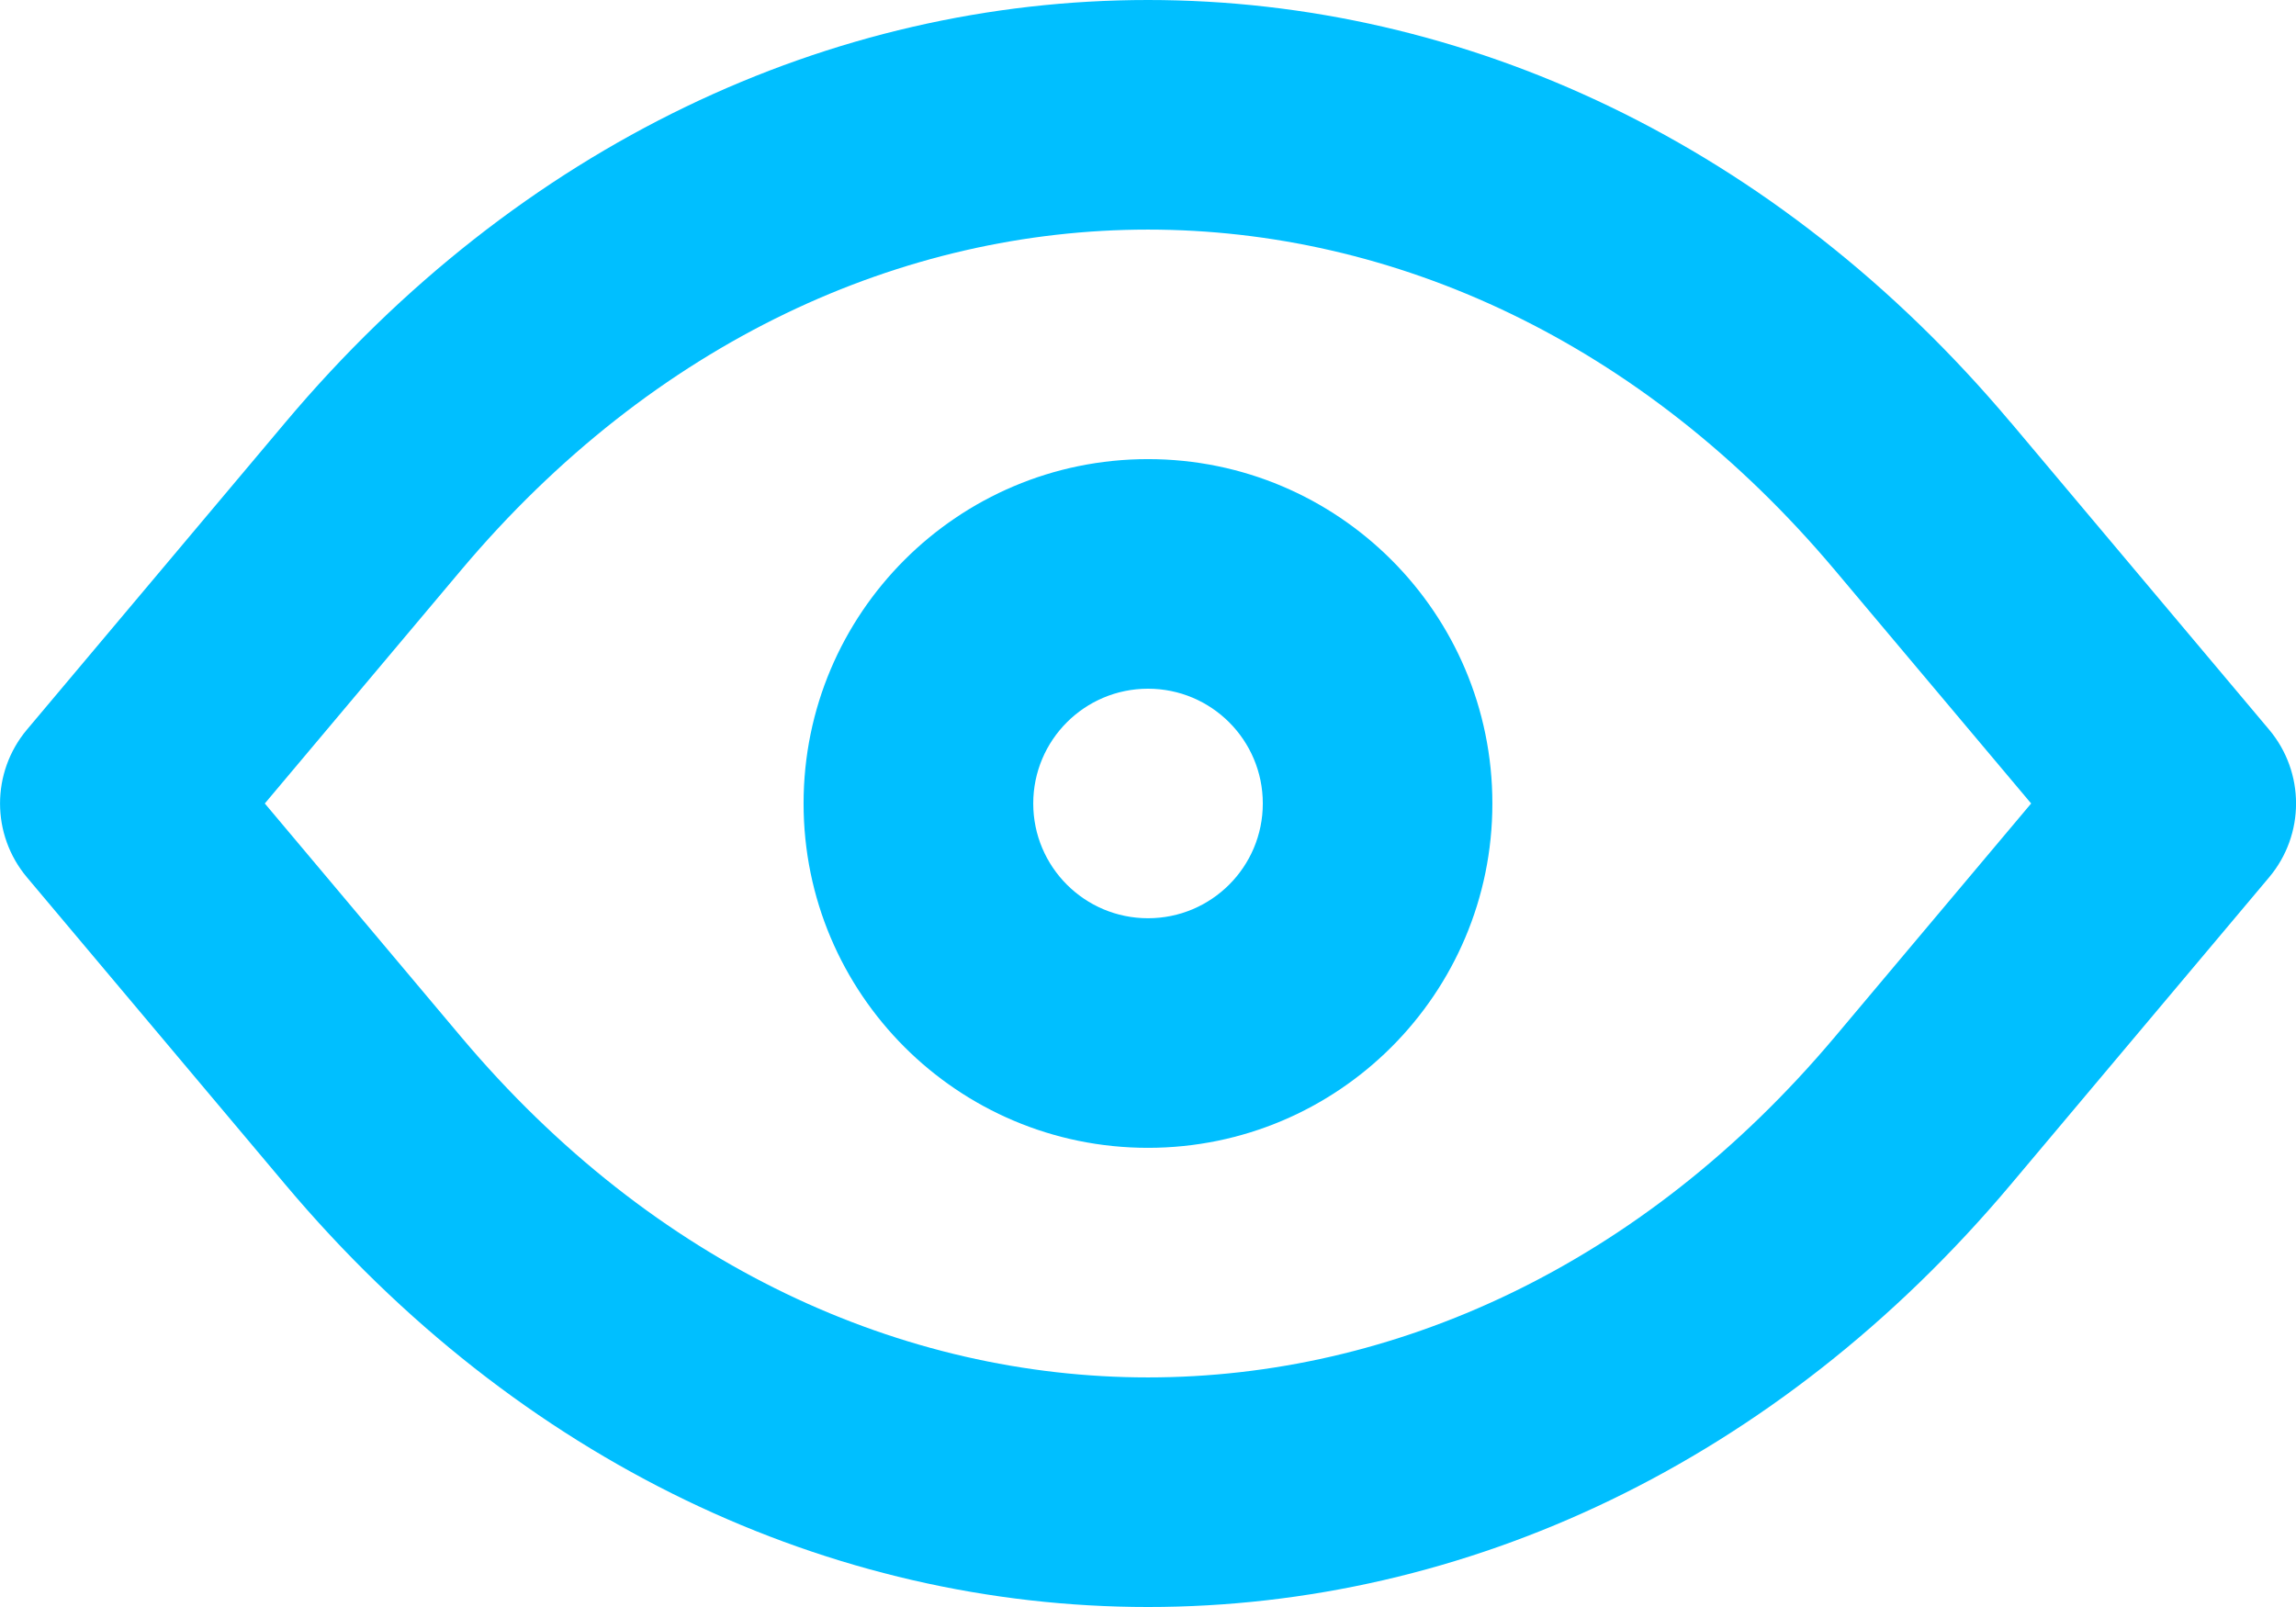 <?xml version="1.0" encoding="UTF-8"?>
<svg id="Layer_1" data-name="Layer 1" xmlns="http://www.w3.org/2000/svg" viewBox="0 0 426.67 298.67">
  <defs>
    <style>
      .cls-1 {
        fill: #00bfff;
        fill-rule: evenodd;
      }
    </style>
  </defs>
  <path class="cls-1" d="M277.33,149.33c0,35.35-28.65,64-64,64s-64-28.65-64-64,28.65-64,64-64,64,28.65,64,64ZM234.67,149.33c0,11.78-9.55,21.33-21.33,21.33s-21.33-9.55-21.33-21.33,9.55-21.33,21.33-21.33,21.33,9.55,21.33,21.33Z"/>
  <path class="cls-1" d="M373.66,78.53C330.12,26.75,272.17,0,213.33,0S96.55,26.75,53.01,78.53L5.01,135.6c-6.67,7.94-6.67,19.52,0,27.46l48,57.08c43.54,51.77,101.49,78.53,160.33,78.53s116.79-26.75,160.33-78.53l48-57.08c6.68-7.94,6.68-19.52,0-27.46l-48-57.08ZM85.66,105.99c35.99-42.79,82.27-63.32,127.67-63.32s91.68,20.53,127.67,63.32l36.45,43.34-36.45,43.35c-35.99,42.79-82.27,63.32-127.67,63.32s-91.68-20.53-127.67-63.32l-36.45-43.35,36.45-43.34Z"/>
</svg>